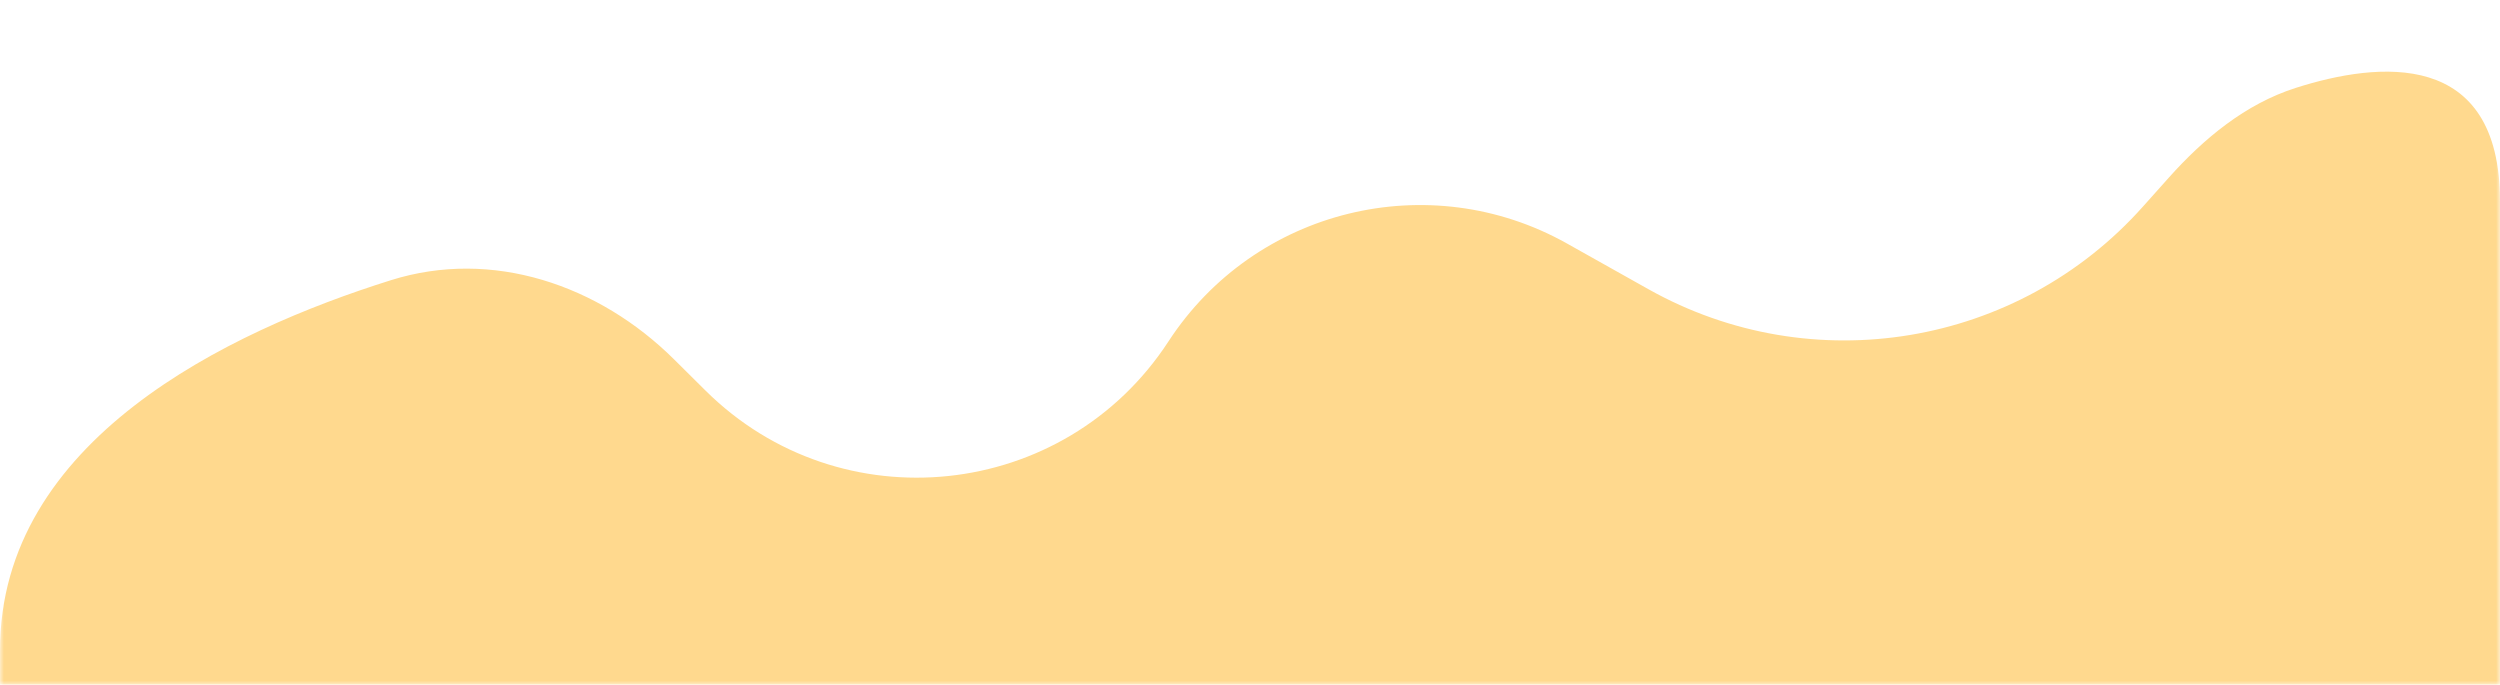 <svg width="314" height="86" viewBox="0 0 314 86" fill="none" xmlns="http://www.w3.org/2000/svg">
<mask id="mask0_803_2185" style="mask-type:alpha" maskUnits="userSpaceOnUse" x="0" y="0" width="314" height="86">
<rect width="314" height="86" fill="#C4C4C4"/>
</mask>
<g mask="url(#mask0_803_2185)">
<path d="M49.116 35.187C28.574 41.632 0.003 55.329 0.001 81.664C-0.001 116.959 0.001 949.67 0.001 1184.73C0.001 1200.07 20.701 1204.34 27.528 1190.6L31.107 1183.39C38.521 1168.47 59.559 1167.79 67.917 1182.21C75.48 1195.25 93.947 1196.24 102.863 1184.08L106.69 1178.86C117.275 1164.43 139.13 1165.37 148.437 1180.66L155.674 1192.55C169.662 1215.54 203.575 1213.83 215.178 1189.55C223.295 1172.56 243.705 1165.45 260.618 1173.72L262.381 1174.58C285.959 1186.1 313.515 1169.2 313.927 1142.96L313.995 1138.64C313.998 1138.44 314 1138.51 314 1138.31V25.304C314 6.099 298.701 7.734 288.352 11.038C282.018 13.06 276.8 17.388 272.371 22.347L269.125 25.98C253.421 43.562 227.607 47.865 207.049 36.328L196.813 30.584C179.495 20.865 157.608 26.241 146.764 42.876C133.714 62.895 105.573 65.883 88.609 49.053L84.661 45.135C75.21 35.758 61.819 31.202 49.116 35.187Z" fill="#FFD98E"/>
</g>
</svg>
